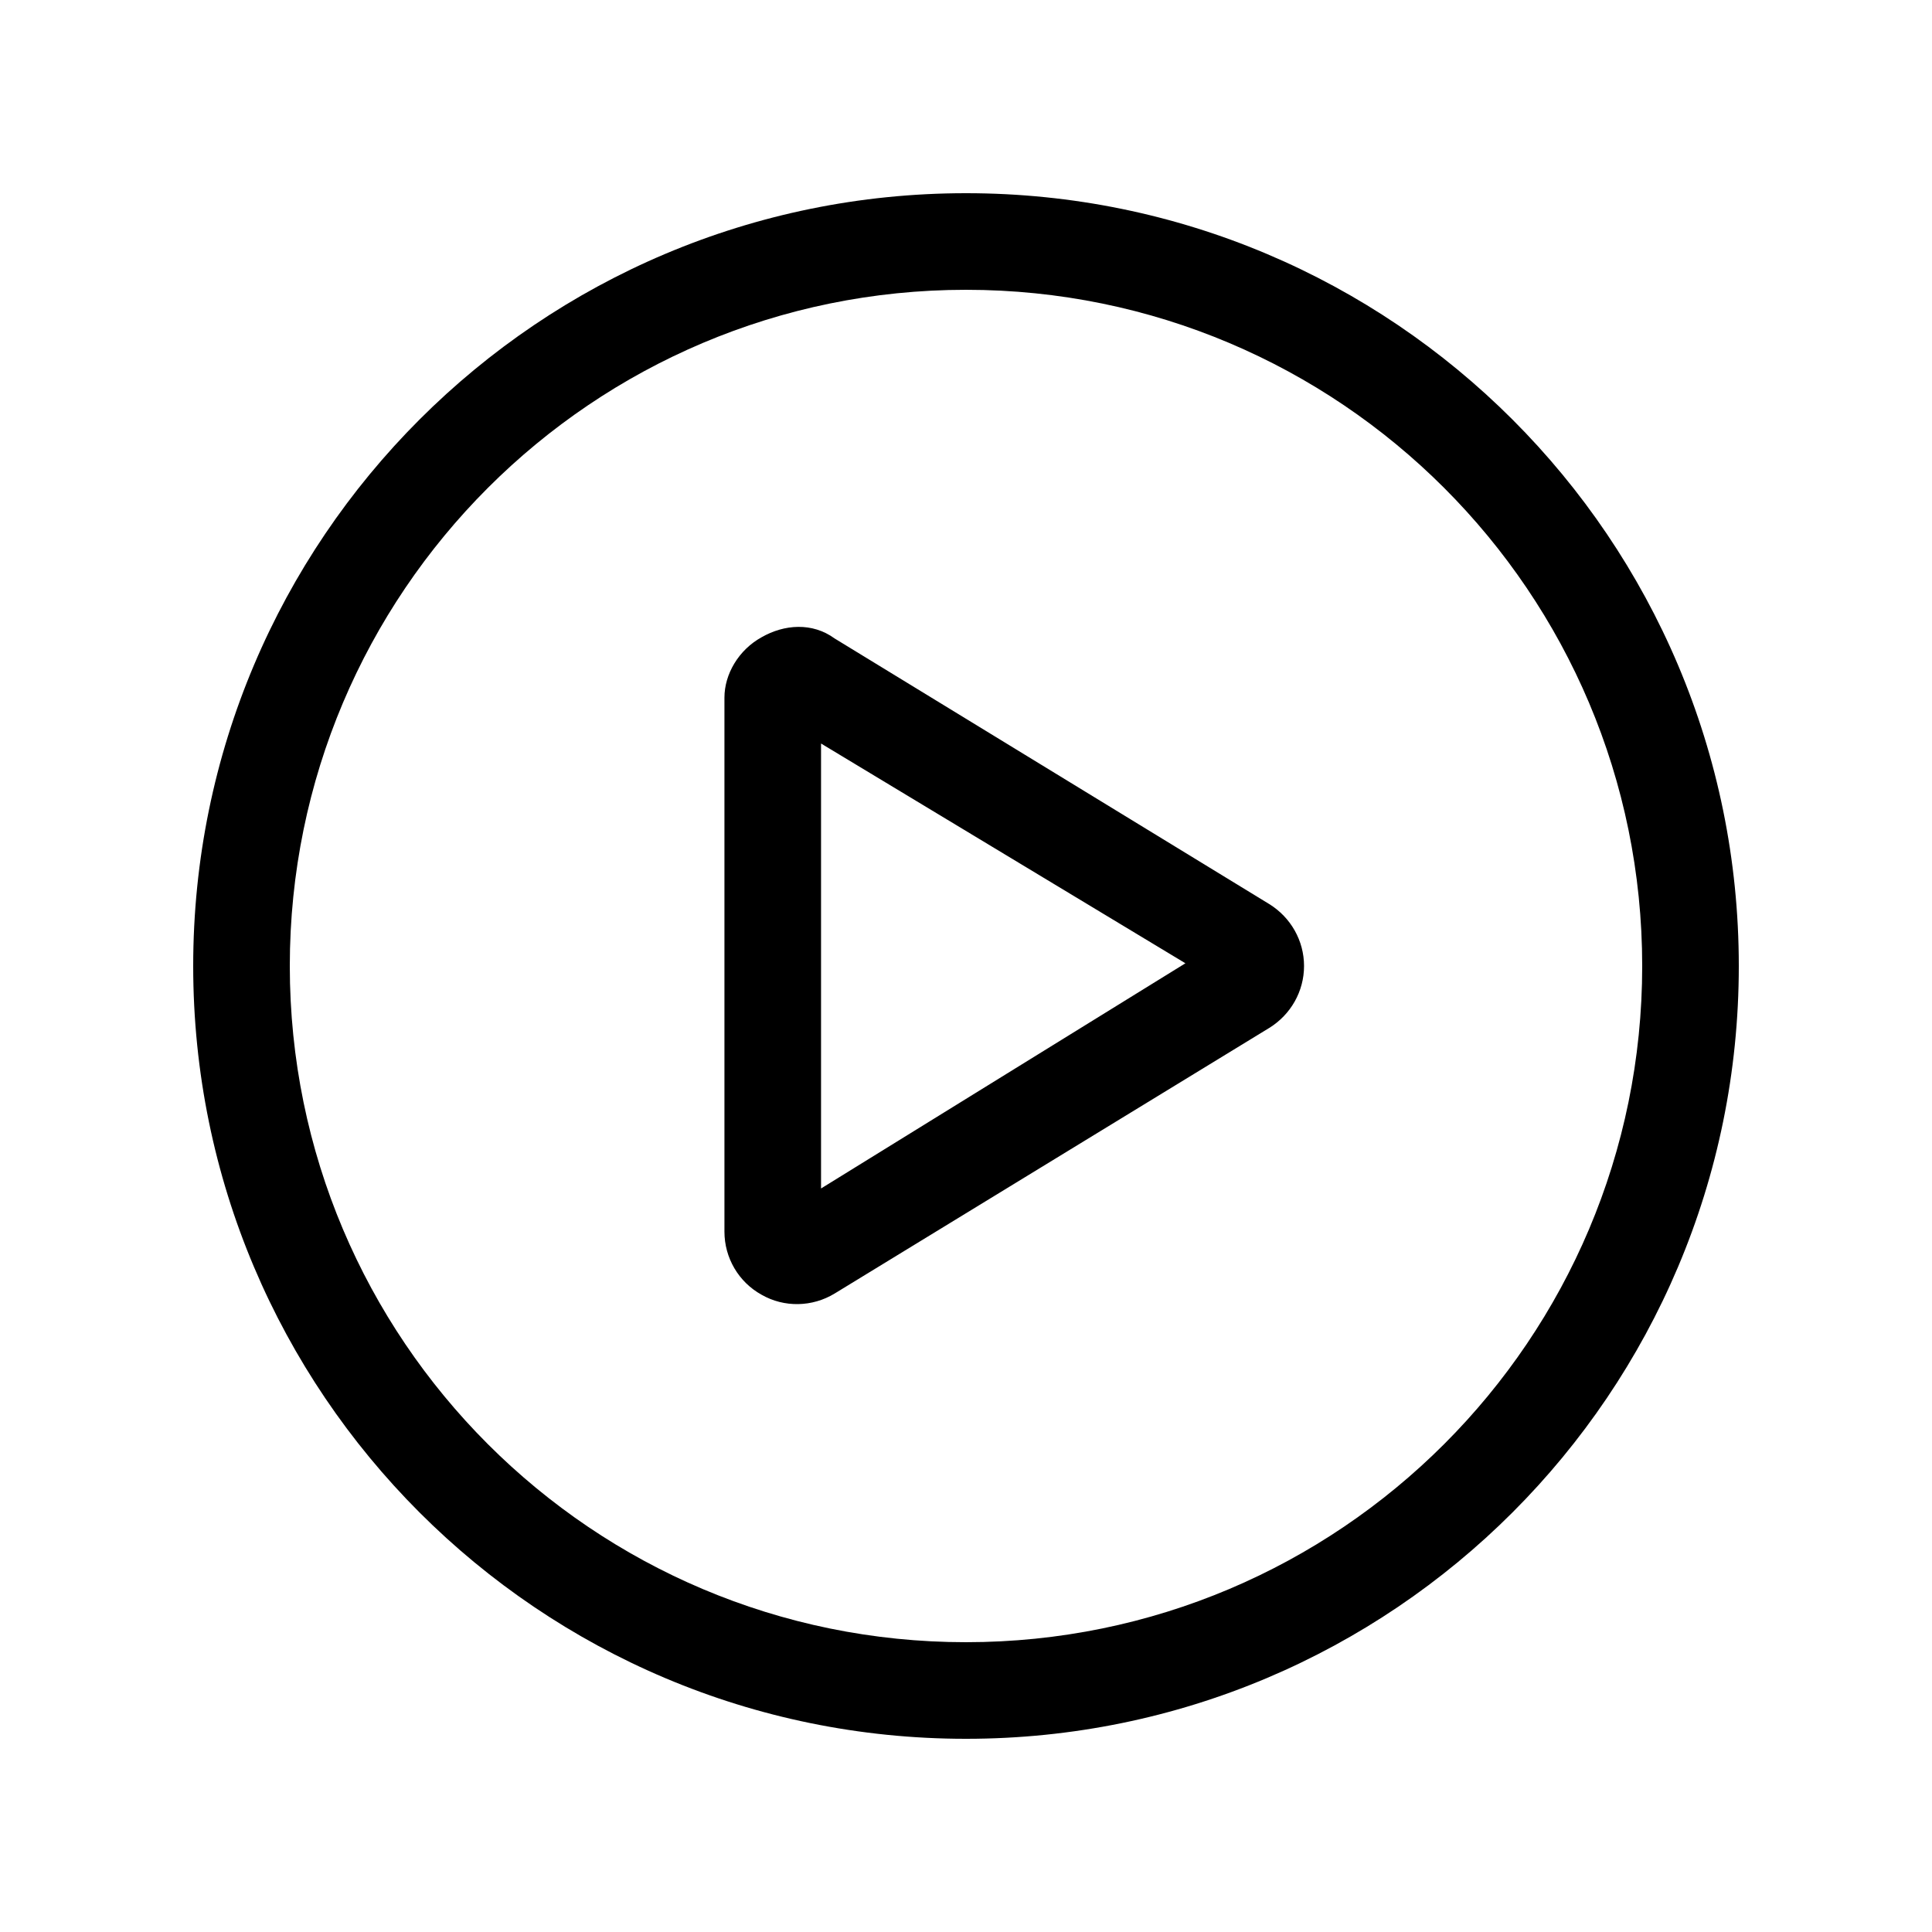 <svg width="32" height="32" viewBox="0 0 32 32" fill="none" xmlns="http://www.w3.org/2000/svg"><g clip-path="url(#clip0_6096_218087)"><path d="M21.024 14.975c.355.22.575.605.575 1.025 0 .42-.22.805-.575 1.025l-7.2 4.4c-.37.225-.835.235-1.21.02-.38-.21-.615-.61-.615-1.045v-8.845c0-.39.235-.79.615-1 .375-.215.84-.25 1.21.02l7.2 4.4zm-7.425-2.66v7.37l6.035-3.73-6.035-3.64zM3.2 16C3.2 8.93 8.93 3.2 16 3.2S28.8 8.93 28.8 16 23.07 28.8 16 28.8 3.2 23.07 3.2 16zM16 27.2c6.185 0 11.2-5.015 11.2-11.2S22.184 4.8 16 4.8 4.8 9.815 4.8 16 9.814 27.2 16 27.2z" fill="#000"/></g><defs><clipPath id="clip0_6096_218087"><path fill="#fff" d="M0 0h32v32H0z"/></clipPath></defs></svg>